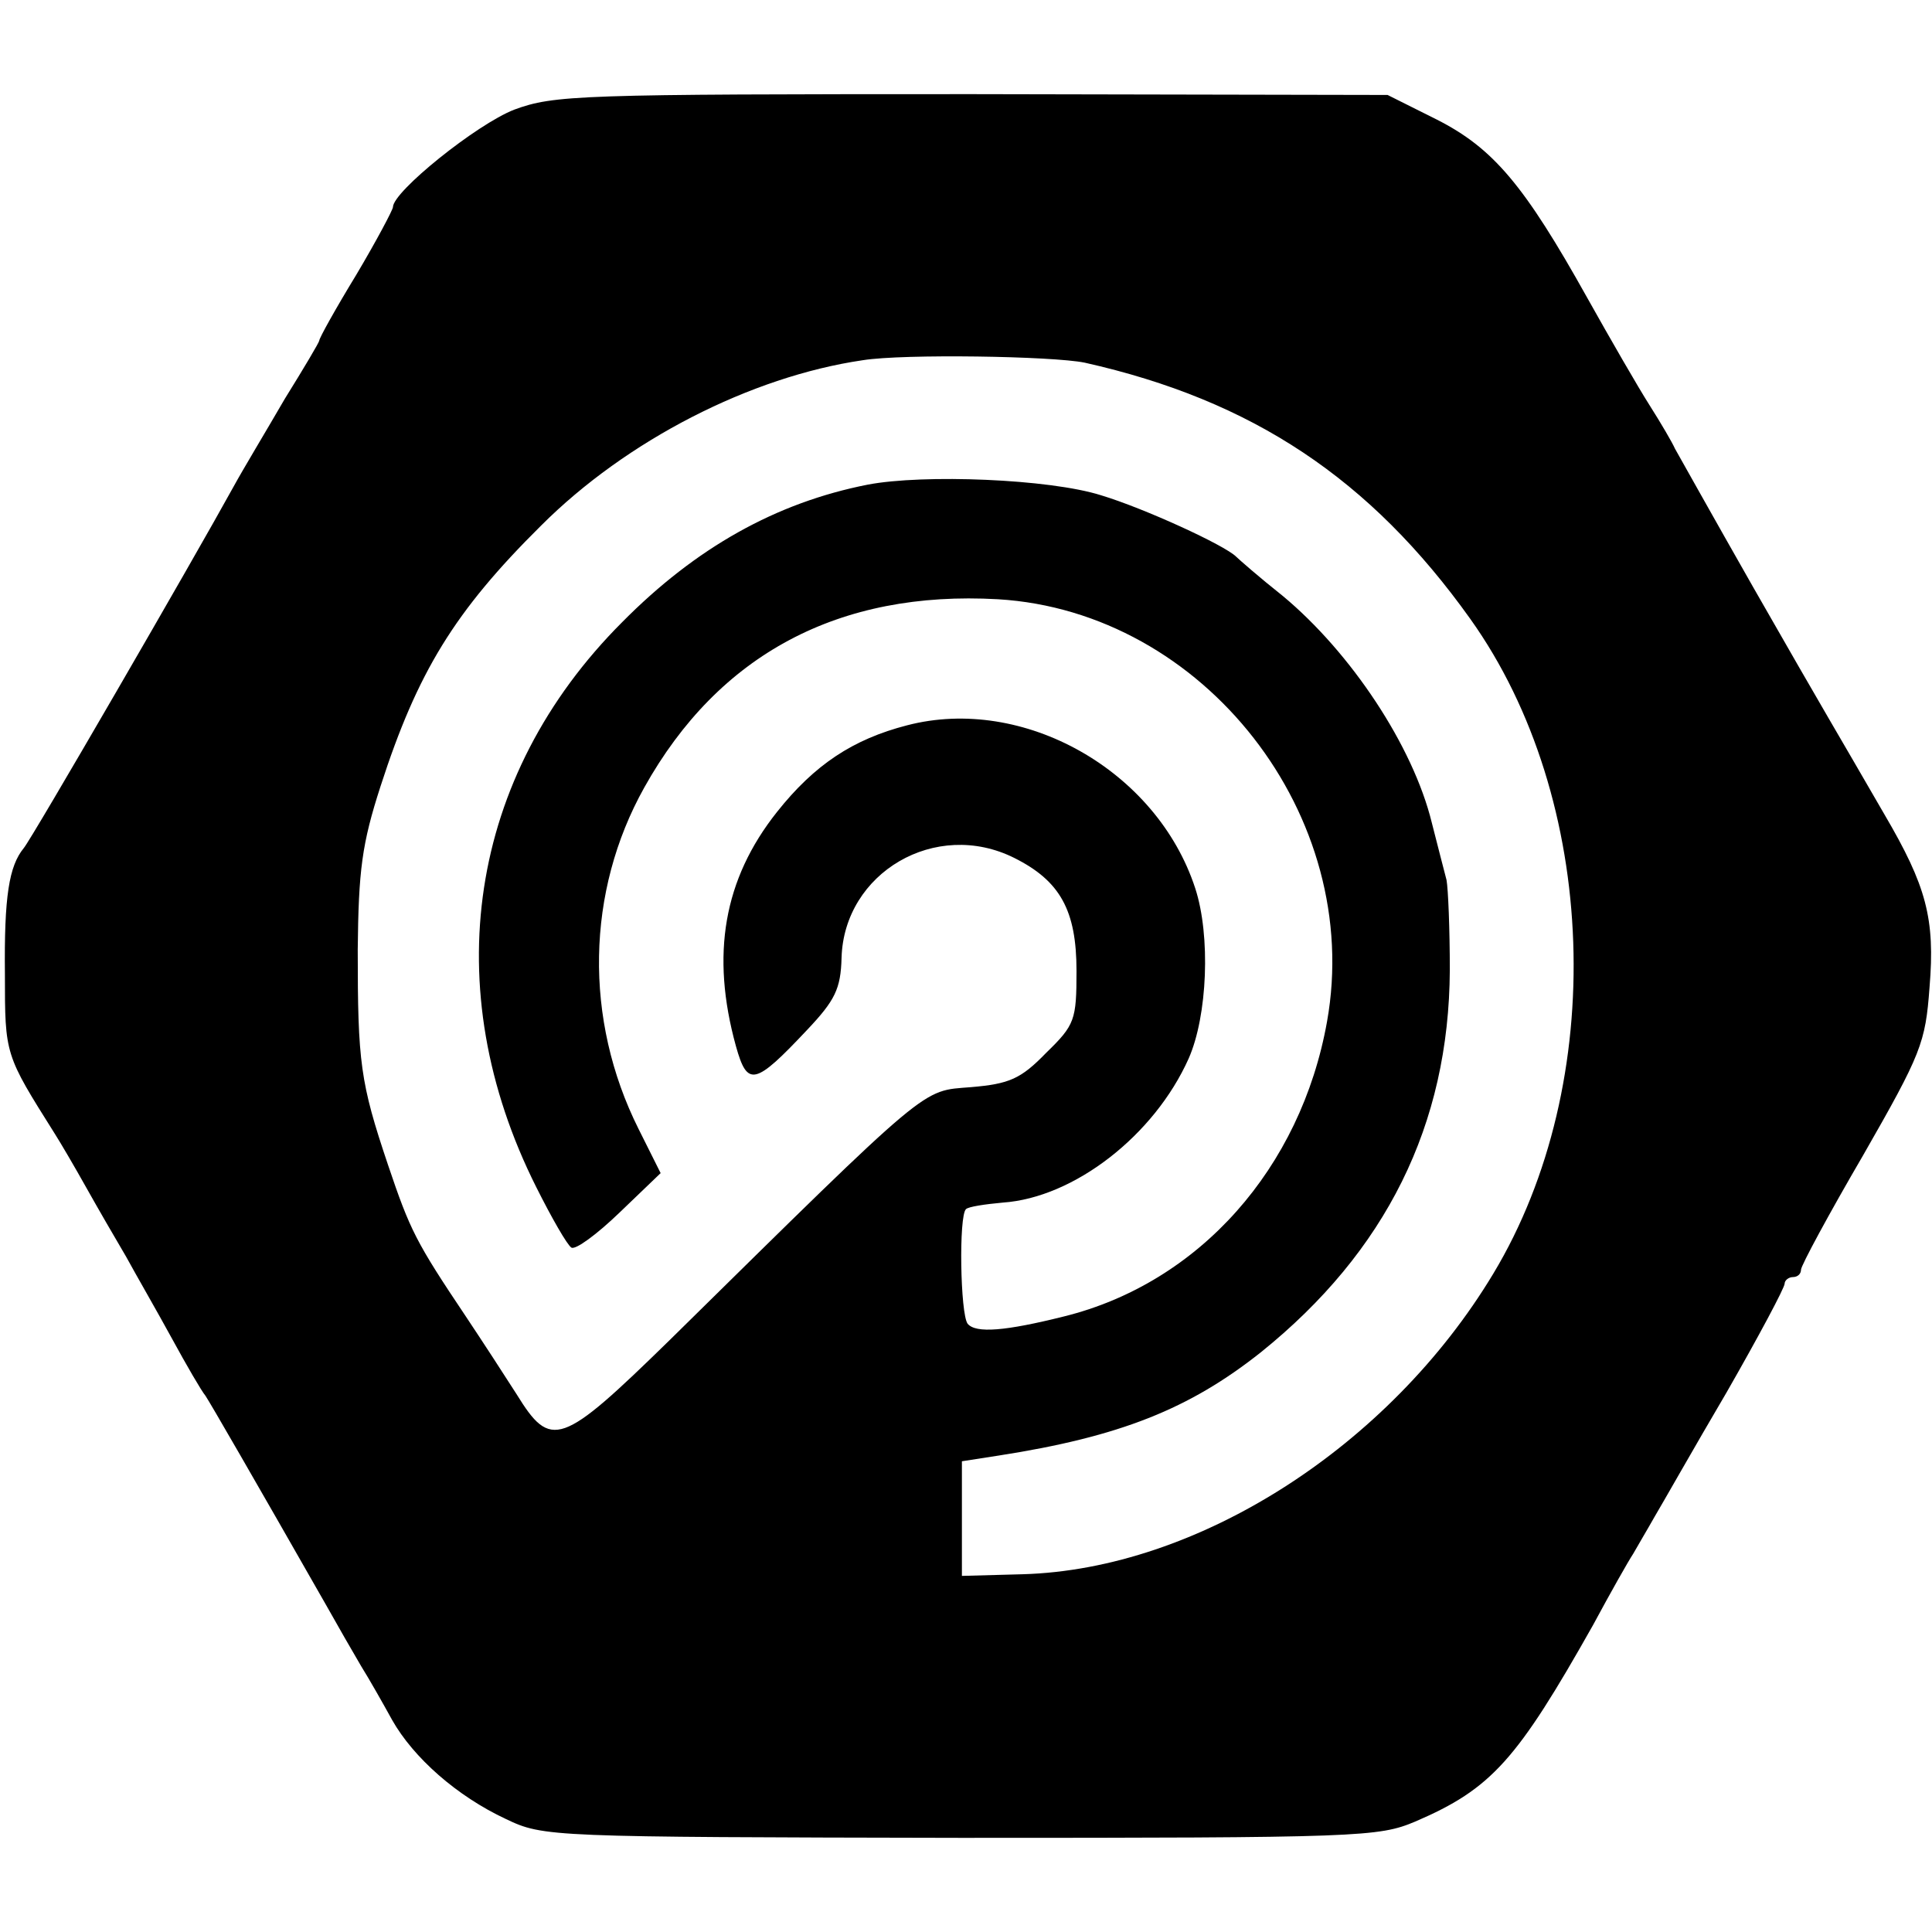 <?xml version="1.0" standalone="no"?>
<!DOCTYPE svg PUBLIC "-//W3C//DTD SVG 20010904//EN"
 "http://www.w3.org/TR/2001/REC-SVG-20010904/DTD/svg10.dtd">
<svg version="1.0" xmlns="http://www.w3.org/2000/svg"
 width="236pt" height="236pt" viewBox="0 0 236 236"
 preserveAspectRatio="xMidYMid meet">
<g transform="translate(0,236) scale(0.1,-0.1)"
fill="#000000" stroke="none">
<path d="M628 2226 c-46 -18 -148 -100 -148 -119 0 -3 -20 -41 -45 -83 -25
-41 -45 -77 -45 -80 0 -2 -19 -34 -42 -71 -22 -38 -51 -86 -63 -108 -49 -89
-247 -431 -256 -441 -18 -22 -24 -59 -23 -154 0 -99 0 -98 61 -195 7 -11 24
-40 38 -65 14 -25 36 -63 49 -85 12 -22 38 -67 56 -100 18 -33 36 -64 41 -70
6 -9 58 -99 147 -255 14 -25 33 -58 43 -75 10 -16 27 -46 38 -66 26 -46 79
-93 139 -121 46 -22 53 -22 556 -23 488 0 510 1 555 20 93 40 124 75 217 240
21 39 43 78 49 87 5 9 17 29 26 45 9 15 48 84 88 152 39 68 71 128 71 133 0 4
5 8 10 8 6 0 10 4 10 9 0 5 34 68 76 140 71 124 76 137 81 205 7 84 -4 124
-55 211 -60 104 -68 116 -160 277 -49 86 -92 163 -96 170 -3 7 -17 31 -31 53
-14 22 -48 81 -76 131 -77 138 -115 183 -184 218 l-60 30 -508 1 c-481 0 -510
-1 -559 -19z m697 -309 c205 -46 349 -142 471 -313 157 -220 169 -566 28 -800
-127 -211 -361 -361 -575 -367 l-74 -2 0 70 0 70 45 7 c148 23 233 57 320 126
153 123 230 278 231 467 0 50 -2 99 -4 110 -3 11 -11 43 -18 70 -23 94 -99
208 -182 277 -29 23 -54 45 -57 48 -14 14 -112 59 -165 75 -63 20 -217 26
-285 13 -112 -22 -210 -77 -300 -168 -188 -188 -227 -447 -105 -690 19 -38 38
-71 43 -74 5 -3 31 16 59 43 l50 48 -27 54 c-67 134 -64 290 7 417 91 163 238
241 432 230 252 -15 447 -265 402 -516 -32 -179 -156 -319 -321 -360 -72 -18
-108 -21 -118 -9 -9 12 -11 132 -2 140 3 3 23 6 45 8 87 6 185 82 227 176 23
52 27 150 8 208 -47 144 -210 236 -352 199 -66 -17 -113 -48 -159 -106 -65
-82 -81 -174 -50 -286 14 -50 23 -48 87 20 34 36 41 50 42 88 3 104 115 170
211 122 56 -28 76 -64 76 -138 0 -60 -2 -66 -37 -100 -31 -32 -45 -38 -92 -42
-61 -5 -46 8 -368 -309 -133 -130 -145 -134 -187 -66 -14 22 -42 65 -62 95
-61 91 -68 105 -95 185 -34 101 -37 125 -37 263 1 97 5 129 28 200 45 139 90
213 196 318 104 104 256 182 393 202 50 8 232 5 271 -3z"/>
</g>
</svg>
